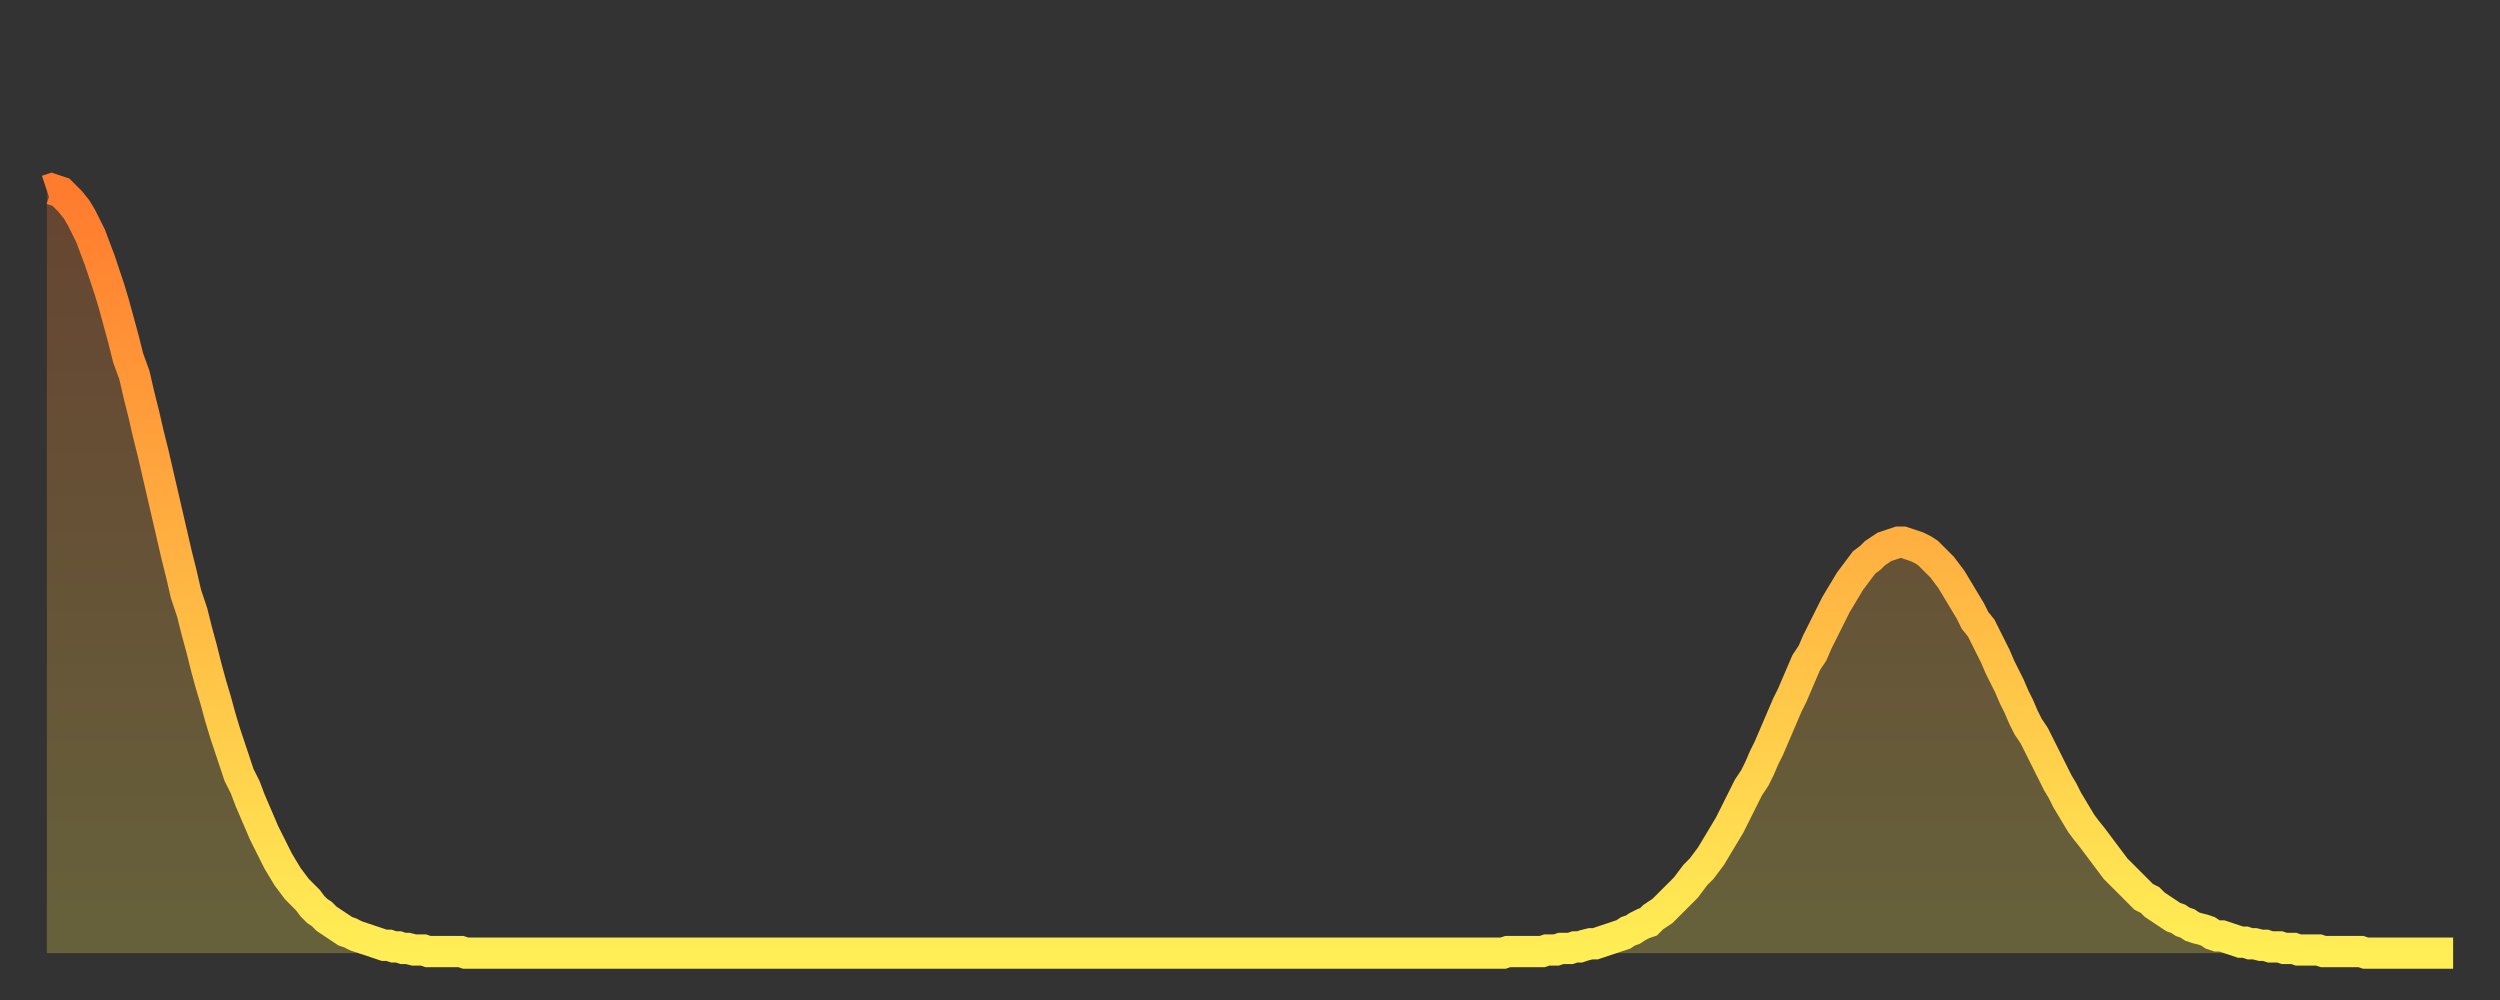 <?xml version="1.0" encoding="utf-8" ?>
<svg baseProfile="full" height="64" version="1.1" width="160" xmlns="http://www.w3.org/2000/svg" xmlns:ev="http://www.w3.org/2001/xml-events" xmlns:xlink="http://www.w3.org/1999/xlink"><rect width="100%" height="100%" fill="#333333" stroke="none"/><defs><linearGradient id="id468432" x1="0" x2="0" y1="0" y2="1"><stop offset="0%" stop-color="#ff7b2e" /><stop offset="50%" stop-color="#ffb442" /><stop offset="100%" stop-color="#ffee55" /></linearGradient></defs><g transform="translate(3,3)"><g><path d="M 0.0 9.2 0.3 9.1 0.6 9.2 0.9 9.3 1.2 9.6 1.5 9.9 1.9 10.4 2.2 10.9 2.5 11.5 2.8 12.1 3.1 12.9 3.4 13.7 3.7 14.6 4.0 15.5 4.3 16.5 4.6 17.6 4.9 18.7 5.2 19.9 5.6 21.0 5.9 22.3 6.2 23.5 6.5 24.8 6.8 26.0 7.1 27.3 7.4 28.6 7.7 29.9 8.0 31.2 8.3 32.5 8.6 33.7 8.9 35.0 9.3 36.2 9.6 37.4 9.9 38.5 10.2 39.7 10.5 40.8 10.8 41.8 11.1 42.9 11.4 43.9 11.7 44.8 12.0 45.7 12.3 46.6 12.7 47.4 13.0 48.2 13.3 48.9 13.6 49.6 13.9 50.3 14.2 50.9 14.5 51.5 14.8 52.1 15.1 52.6 15.4 53.1 15.7 53.5 16.0 53.9 16.4 54.3 16.7 54.6 17.0 55.0 17.3 55.3 17.6 55.5 17.9 55.8 18.2 56.0 18.5 56.2 18.8 56.4 19.1 56.6 19.4 56.7 19.8 56.9 20.1 57.0 20.4 57.1 20.7 57.2 21.0 57.3 21.3 57.4 21.6 57.5 21.9 57.5 22.2 57.6 22.5 57.6 22.8 57.7 23.1 57.7 23.5 57.8 23.8 57.8 24.1 57.8 24.4 57.9 24.7 57.9 25.0 57.9 25.3 57.9 25.6 57.9 25.9 57.9 26.2 57.9 26.5 57.9 26.8 58.0 27.2 58.0 27.5 58.0 27.8 58.0 28.1 58.0 28.4 58.0 28.7 58.0 29.0 58.0 29.3 58.0 29.6 58.0 29.9 58.0 30.2 58.0 30.6 58.0 30.9 58.0 31.2 58.0 31.5 58.0 31.8 58.0 32.1 58.0 32.4 58.0 32.7 58.0 33.0 58.0 33.3 58.0 33.6 58.0 33.9 58.0 34.3 58.0 34.6 58.0 34.9 58.0 35.2 58.0 35.5 58.0 35.8 58.0 36.1 58.0 36.4 58.0 36.7 58.0 37.0 58.0 37.3 58.0 37.7 58.0 38.0 58.0 38.3 58.0 38.6 58.0 38.9 58.0 39.2 58.0 39.5 58.0 39.8 58.0 40.1 58.0 40.4 58.0 40.7 58.0 41.0 58.0 41.4 58.0 41.7 58.0 42.0 58.0 42.3 58.0 42.6 58.0 42.9 58.0 43.2 58.0 43.5 58.0 43.8 58.0 44.1 58.0 44.4 58.0 44.7 58.0 45.1 58.0 45.4 58.0 45.7 58.0 46.0 58.0 46.3 58.0 46.6 58.0 46.9 58.0 47.2 58.0 47.5 58.0 47.8 58.0 48.1 58.0 48.5 58.0 48.8 58.0 49.1 58.0 49.4 58.0 49.7 58.0 50.0 58.0 50.3 58.0 50.6 58.0 50.9 58.0 51.2 58.0 51.5 58.0 51.8 58.0 52.2 58.0 52.5 58.0 52.8 58.0 53.1 58.0 53.4 58.0 53.7 58.0 54.0 58.0 54.3 58.0 54.6 58.0 54.9 58.0 55.2 58.0 55.6 58.0 55.9 58.0 56.2 58.0 56.5 58.0 56.8 58.0 57.1 58.0 57.4 58.0 57.7 58.0 58.0 58.0 58.3 58.0 58.6 58.0 58.9 58.0 59.3 58.0 59.6 58.0 59.9 58.0 60.2 58.0 60.5 58.0 60.8 58.0 61.1 58.0 61.4 58.0 61.7 58.0 62.0 58.0 62.3 58.0 62.6 58.0 63.0 58.0 63.3 58.0 63.6 58.0 63.9 58.0 64.2 58.0 64.5 58.0 64.8 58.0 65.1 58.0 65.4 58.0 65.7 58.0 66.0 58.0 66.4 58.0 66.7 58.0 67.0 58.0 67.3 58.0 67.6 58.0 67.9 58.0 68.2 58.0 68.5 58.0 68.8 58.0 69.1 58.0 69.4 58.0 69.7 58.0 70.1 58.0 70.4 58.0 70.7 58.0 71.0 58.0 71.3 58.0 71.6 58.0 71.9 58.0 72.2 58.0 72.5 58.0 72.8 58.0 73.1 58.0 73.5 58.0 73.8 58.0 74.1 58.0 74.4 58.0 74.7 58.0 75.0 58.0 75.3 58.0 75.6 58.0 75.9 58.0 76.2 58.0 76.5 58.0 76.8 58.0 77.2 58.0 77.5 58.0 77.8 58.0 78.1 58.0 78.4 58.0 78.7 58.0 79.0 58.0 79.3 58.0 79.6 58.0 79.9 58.0 80.2 58.0 80.5 58.0 80.9 58.0 81.2 58.0 81.5 58.0 81.8 58.0 82.1 58.0 82.4 58.0 82.7 58.0 83.0 58.0 83.3 58.0 83.6 58.0 83.9 58.0 84.3 58.0 84.6 58.0 84.9 58.0 85.2 58.0 85.5 58.0 85.8 58.0 86.1 58.0 86.4 58.0 86.7 58.0 87.0 58.0 87.3 58.0 87.6 58.0 88.0 58.0 88.3 58.0 88.6 58.0 88.9 58.0 89.2 58.0 89.5 58.0 89.8 58.0 90.1 58.0 90.4 58.0 90.7 58.0 91.0 58.0 91.4 58.0 91.7 58.0 92.0 58.0 92.3 58.0 92.6 58.0 92.9 58.0 93.2 58.0 93.5 57.9 93.8 57.9 94.1 57.9 94.4 57.9 94.7 57.9 95.1 57.9 95.4 57.9 95.7 57.9 96.0 57.8 96.3 57.8 96.6 57.8 96.9 57.7 97.2 57.7 97.5 57.7 97.8 57.6 98.1 57.6 98.4 57.5 98.8 57.4 99.1 57.4 99.4 57.3 99.7 57.2 100.0 57.1 100.3 57.0 100.6 56.9 100.9 56.8 101.2 56.6 101.5 56.5 101.8 56.3 102.2 56.1 102.5 56.0 102.8 55.7 103.1 55.5 103.4 55.3 103.7 55.0 104.0 54.7 104.3 54.4 104.6 54.1 104.9 53.8 105.2 53.4 105.5 53.0 105.9 52.6 106.2 52.2 106.5 51.8 106.8 51.3 107.1 50.8 107.4 50.3 107.7 49.8 108.0 49.2 108.3 48.6 108.6 48.0 108.9 47.4 109.3 46.8 109.6 46.2 109.9 45.5 110.2 44.9 110.5 44.2 110.8 43.5 111.1 42.8 111.4 42.1 111.7 41.5 112.0 40.8 112.3 40.1 112.6 39.4 113.0 38.8 113.3 38.1 113.6 37.5 113.9 36.9 114.2 36.3 114.5 35.7 114.8 35.2 115.1 34.7 115.4 34.2 115.7 33.8 116.0 33.4 116.3 33.0 116.7 32.7 117.0 32.4 117.3 32.2 117.6 32.0 117.9 31.9 118.2 31.8 118.5 31.7 118.8 31.7 119.1 31.8 119.4 31.9 119.7 32.0 120.1 32.2 120.4 32.4 120.7 32.7 121.0 33.0 121.3 33.3 121.6 33.7 121.9 34.1 122.2 34.6 122.5 35.1 122.8 35.6 123.1 36.1 123.4 36.7 123.8 37.2 124.1 37.8 124.4 38.4 124.7 39.0 125.0 39.7 125.3 40.3 125.6 40.9 125.9 41.6 126.2 42.2 126.5 42.9 126.8 43.5 127.2 44.1 127.5 44.7 127.8 45.3 128.1 45.9 128.4 46.5 128.7 47.1 129.0 47.6 129.3 48.2 129.6 48.7 129.9 49.2 130.2 49.7 130.5 50.1 130.9 50.6 131.2 51.0 131.5 51.4 131.8 51.8 132.1 52.2 132.4 52.6 132.7 52.9 133.0 53.2 133.3 53.5 133.6 53.8 133.9 54.1 134.2 54.4 134.6 54.6 134.9 54.9 135.2 55.1 135.5 55.3 135.8 55.5 136.1 55.7 136.4 55.8 136.7 56.0 137.0 56.1 137.3 56.3 137.6 56.4 138.0 56.5 138.3 56.6 138.6 56.8 138.9 56.9 139.2 56.9 139.5 57.0 139.8 57.1 140.1 57.2 140.4 57.3 140.7 57.3 141.0 57.4 141.3 57.4 141.7 57.5 142.0 57.5 142.3 57.6 142.6 57.6 142.9 57.6 143.2 57.7 143.5 57.7 143.8 57.7 144.1 57.8 144.4 57.8 144.7 57.8 145.1 57.8 145.4 57.8 145.7 57.9 146.0 57.9 146.3 57.9 146.6 57.9 146.9 57.9 147.2 57.9 147.5 57.9 147.8 57.9 148.1 57.9 148.4 58.0 148.8 58.0 149.1 58.0 149.4 58.0 149.7 58.0 150.0 58.0 150.3 58.0 150.6 58.0 150.9 58.0 151.2 58.0 151.5 58.0 151.8 58.0 152.1 58.0 152.5 58.0 152.8 58.0 153.1 58.0 153.4 58.0 153.7 58.0 154.0 58.0" fill="none" id="graph-curve" opacity="1" stroke="url(#id468432)" stroke-width="2" /><path d="M 0 58 L 0.0 9.2 0.3 9.1 0.6 9.2 0.9 9.3 1.2 9.6 1.5 9.9 1.9 10.4 2.2 10.9 2.5 11.5 2.8 12.1 3.1 12.9 3.4 13.7 3.7 14.6 4.0 15.5 4.3 16.5 4.6 17.6 4.9 18.7 5.2 19.9 5.6 21.0 5.9 22.3 6.2 23.5 6.5 24.8 6.8 26.0 7.1 27.3 7.4 28.6 7.7 29.9 8.0 31.2 8.3 32.5 8.6 33.7 8.9 35.0 9.3 36.2 9.6 37.4 9.9 38.5 10.2 39.7 10.5 40.8 10.8 41.8 11.1 42.9 11.4 43.9 11.7 44.8 12.0 45.7 12.3 46.6 12.7 47.4 13.0 48.2 13.3 48.9 13.6 49.6 13.9 50.3 14.2 50.9 14.5 51.5 14.8 52.1 15.1 52.6 15.4 53.1 15.7 53.5 16.0 53.9 16.4 54.3 16.7 54.6 17.0 55.0 17.3 55.3 17.6 55.5 17.9 55.8 18.2 56.0 18.5 56.2 18.8 56.4 19.1 56.6 19.4 56.7 19.8 56.9 20.1 57.0 20.4 57.1 20.7 57.2 21.0 57.3 21.3 57.4 21.6 57.5 21.9 57.5 22.2 57.6 22.5 57.6 22.8 57.7 23.1 57.7 23.5 57.8 23.8 57.8 24.1 57.8 24.4 57.9 24.7 57.9 25.0 57.9 25.3 57.9 25.6 57.9 25.9 57.9 26.2 57.9 26.5 57.9 26.8 58.0 27.2 58.0 27.5 58.0 27.8 58.0 28.1 58.0 28.4 58.0 28.7 58.0 29.0 58.0 29.3 58.0 29.6 58.0 29.9 58.0 30.2 58.0 30.6 58.0 30.9 58.0 31.2 58.0 31.5 58.0 31.8 58.0 32.1 58.0 32.4 58.0 32.7 58.0 33.0 58.0 33.3 58.0 33.6 58.0 33.9 58.0 34.3 58.0 34.6 58.0 34.9 58.0 35.2 58.0 35.5 58.0 35.8 58.0 36.1 58.0 36.4 58.0 36.7 58.0 37.0 58.0 37.3 58.0 37.7 58.0 38.0 58.0 38.3 58.0 38.6 58.0 38.9 58.0 39.2 58.0 39.5 58.0 39.8 58.0 40.1 58.0 40.4 58.0 40.7 58.0 41.0 58.0 41.4 58.0 41.7 58.0 42.0 58.0 42.3 58.0 42.6 58.0 42.9 58.0 43.2 58.0 43.5 58.0 43.8 58.0 44.1 58.0 44.4 58.0 44.7 58.0 45.1 58.0 45.4 58.0 45.7 58.0 46.0 58.0 46.3 58.0 46.6 58.0 46.9 58.0 47.2 58.0 47.5 58.0 47.8 58.0 48.1 58.0 48.5 58.0 48.8 58.0 49.1 58.0 49.4 58.0 49.7 58.0 50.0 58.0 50.3 58.0 50.6 58.0 50.9 58.0 51.2 58.0 51.5 58.0 51.8 58.0 52.2 58.0 52.5 58.0 52.8 58.0 53.1 58.0 53.4 58.0 53.7 58.0 54.0 58.0 54.3 58.0 54.6 58.0 54.9 58.0 55.2 58.0 55.6 58.0 55.9 58.0 56.2 58.0 56.5 58.0 56.8 58.0 57.1 58.0 57.4 58.0 57.7 58.0 58.0 58.0 58.3 58.0 58.6 58.0 58.9 58.0 59.3 58.0 59.6 58.0 59.9 58.0 60.2 58.0 60.5 58.0 60.8 58.0 61.1 58.0 61.4 58.0 61.7 58.0 62.0 58.0 62.3 58.0 62.6 58.0 63.0 58.0 63.3 58.0 63.6 58.0 63.9 58.0 64.2 58.0 64.5 58.0 64.8 58.0 65.1 58.0 65.4 58.0 65.7 58.0 66.0 58.0 66.4 58.0 66.7 58.0 67.0 58.0 67.3 58.0 67.6 58.0 67.9 58.0 68.2 58.0 68.5 58.0 68.8 58.0 69.1 58.0 69.4 58.0 69.7 58.0 70.1 58.0 70.4 58.0 70.7 58.0 71.0 58.0 71.3 58.0 71.6 58.0 71.9 58.0 72.2 58.0 72.5 58.0 72.8 58.0 73.1 58.0 73.5 58.0 73.8 58.0 74.1 58.0 74.4 58.0 74.7 58.0 75.0 58.0 75.3 58.0 75.6 58.0 75.9 58.0 76.2 58.0 76.5 58.0 76.8 58.0 77.2 58.0 77.5 58.0 77.8 58.0 78.1 58.0 78.4 58.0 78.7 58.0 79.0 58.0 79.3 58.0 79.6 58.0 79.9 58.0 80.2 58.0 80.5 58.0 80.9 58.0 81.2 58.0 81.5 58.0 81.8 58.0 82.1 58.0 82.4 58.0 82.7 58.0 83.0 58.0 83.3 58.0 83.6 58.0 83.9 58.0 84.3 58.0 84.6 58.0 84.9 58.0 85.2 58.0 85.5 58.0 85.8 58.0 86.1 58.0 86.4 58.0 86.7 58.0 87.0 58.0 87.3 58.0 87.6 58.0 88.0 58.0 88.3 58.0 88.6 58.0 88.9 58.0 89.2 58.0 89.5 58.0 89.8 58.0 90.1 58.0 90.4 58.0 90.7 58.0 91.0 58.0 91.4 58.0 91.7 58.0 92.0 58.0 92.3 58.0 92.6 58.0 92.9 58.0 93.2 58.0 93.5 57.9 93.8 57.9 94.1 57.9 94.4 57.9 94.7 57.9 95.1 57.9 95.4 57.9 95.7 57.9 96.0 57.8 96.3 57.8 96.6 57.8 96.9 57.7 97.2 57.7 97.5 57.7 97.8 57.6 98.1 57.6 98.4 57.5 98.8 57.4 99.1 57.4 99.4 57.3 99.7 57.2 100.0 57.1 100.3 57.0 100.6 56.9 100.9 56.8 101.2 56.6 101.5 56.5 101.8 56.3 102.2 56.1 102.5 56.0 102.8 55.7 103.1 55.5 103.4 55.3 103.7 55.0 104.0 54.7 104.3 54.4 104.6 54.1 104.9 53.8 105.2 53.4 105.5 53.0 105.9 52.6 106.2 52.2 106.5 51.8 106.8 51.3 107.1 50.8 107.4 50.3 107.7 49.8 108.0 49.2 108.3 48.6 108.6 48.0 108.9 47.4 109.3 46.8 109.6 46.2 109.9 45.5 110.2 44.9 110.5 44.2 110.8 43.5 111.1 42.8 111.4 42.1 111.7 41.5 112.0 40.8 112.3 40.1 112.6 39.4 113.0 38.8 113.3 38.1 113.6 37.5 113.9 36.9 114.2 36.3 114.5 35.7 114.8 35.2 115.1 34.7 115.4 34.2 115.7 33.8 116.0 33.4 116.3 33.0 116.7 32.7 117.0 32.4 117.3 32.2 117.6 32.0 117.9 31.9 118.2 31.8 118.5 31.7 118.8 31.7 119.1 31.8 119.4 31.9 119.7 32.0 120.1 32.2 120.4 32.4 120.7 32.7 121.0 33.0 121.3 33.3 121.6 33.7 121.9 34.1 122.2 34.6 122.5 35.1 122.8 35.6 123.1 36.1 123.4 36.7 123.8 37.2 124.1 37.8 124.4 38.4 124.7 39.0 125.0 39.7 125.3 40.3 125.6 40.9 125.9 41.6 126.2 42.2 126.5 42.9 126.8 43.5 127.2 44.1 127.5 44.7 127.8 45.3 128.1 45.9 128.4 46.5 128.7 47.1 129.0 47.6 129.3 48.2 129.6 48.7 129.9 49.2 130.2 49.7 130.5 50.1 130.9 50.6 131.2 51.0 131.5 51.4 131.8 51.8 132.1 52.2 132.4 52.6 132.7 52.9 133.0 53.2 133.3 53.5 133.6 53.8 133.9 54.1 134.2 54.4 134.6 54.6 134.9 54.9 135.2 55.1 135.5 55.3 135.8 55.5 136.1 55.7 136.4 55.8 136.7 56.0 137.0 56.1 137.3 56.3 137.6 56.4 138.0 56.5 138.3 56.6 138.6 56.8 138.9 56.9 139.2 56.9 139.5 57.0 139.8 57.1 140.1 57.2 140.4 57.3 140.7 57.3 141.0 57.4 141.3 57.4 141.7 57.5 142.0 57.5 142.3 57.6 142.6 57.6 142.9 57.6 143.2 57.7 143.5 57.7 143.8 57.7 144.1 57.8 144.4 57.8 144.7 57.8 145.1 57.8 145.4 57.8 145.7 57.9 146.0 57.9 146.3 57.9 146.6 57.9 146.9 57.9 147.2 57.9 147.5 57.9 147.8 57.9 148.1 57.9 148.4 58.0 148.8 58.0 149.1 58.0 149.4 58.0 149.7 58.0 150.0 58.0 150.3 58.0 150.6 58.0 150.9 58.0 151.2 58.0 151.5 58.0 151.8 58.0 152.1 58.0 152.5 58.0 152.8 58.0 153.1 58.0 153.4 58.0 153.7 58.0 154.0 58.0 154 58" fill="url(#id468432)" fill-opacity=".25" id="graph-shadow" /></g></g></svg>